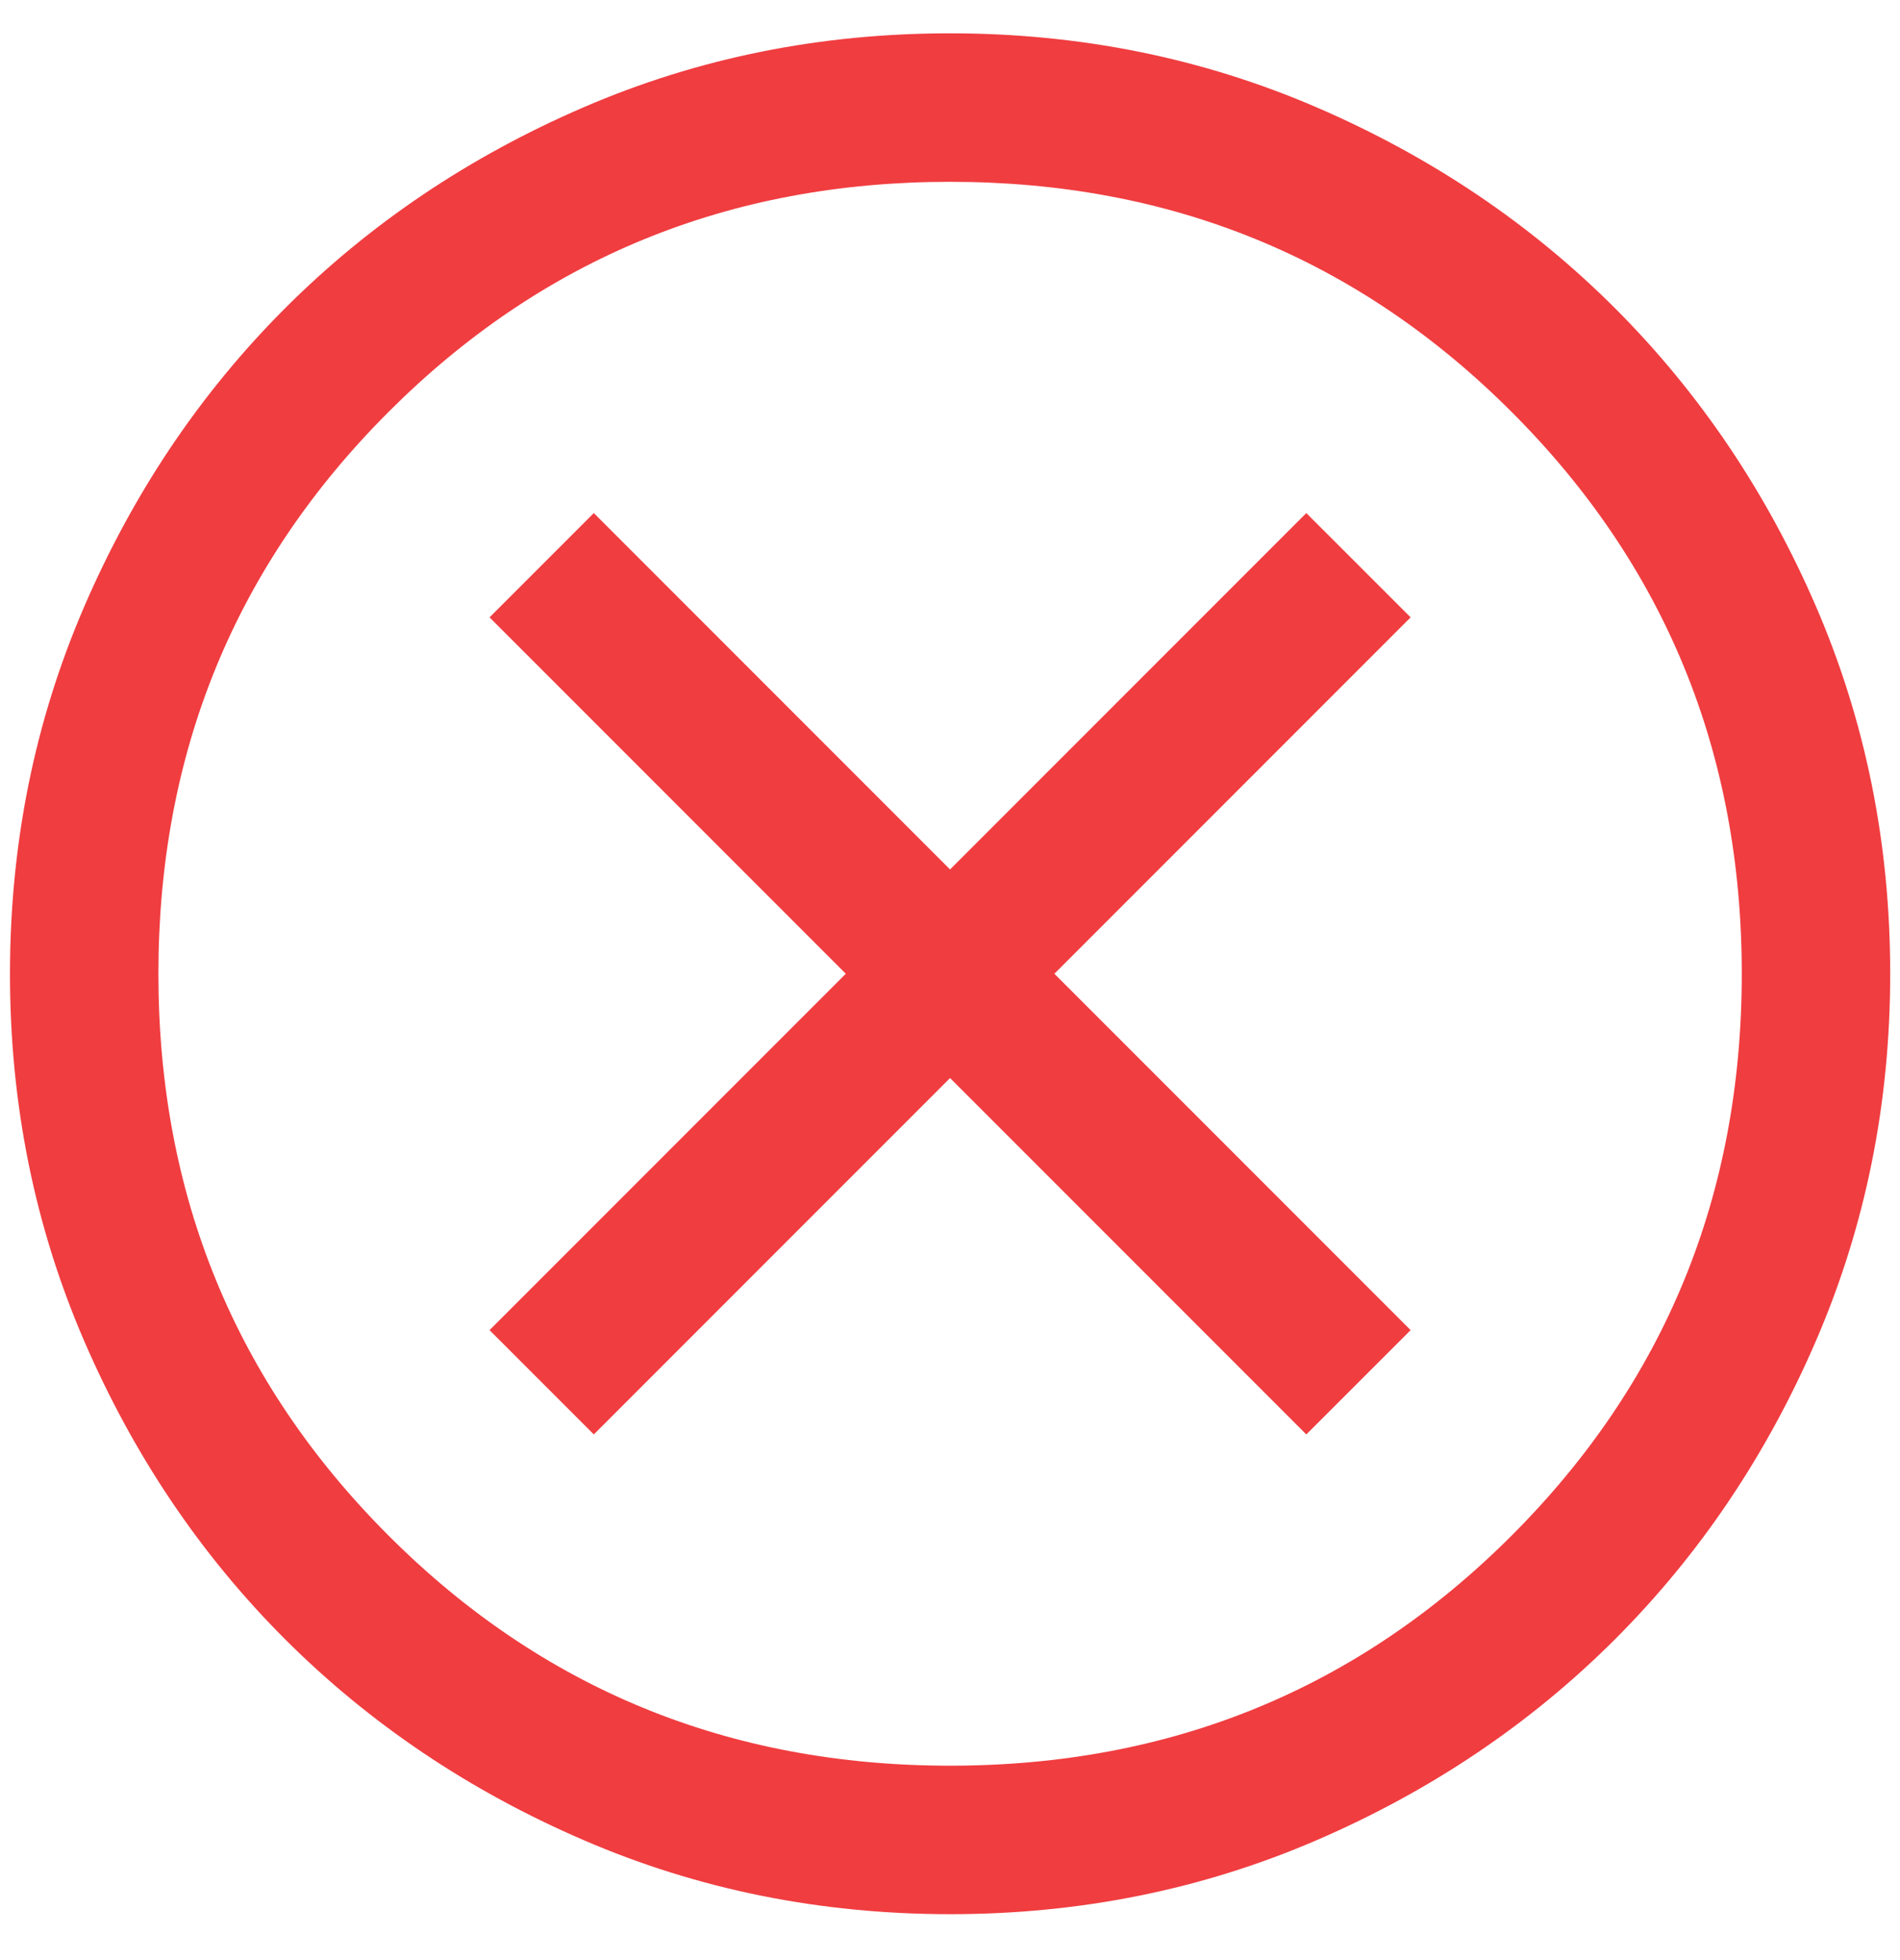 <svg xmlns="http://www.w3.org/2000/svg" width="32" height="33" viewBox="0 0 32 33" fill="none"><path d="M10.001 24.15L16.001 18.15L22.001 24.15L23.758 22.394L17.758 16.394L23.758 10.394L22.001 8.638L16.001 14.638L10.001 8.638L8.245 10.394L14.245 16.394L8.245 22.394L10.001 24.15ZM16.004 32.227C13.814 32.227 11.756 31.812 9.829 30.98C7.902 30.149 6.226 29.021 4.8 27.597C3.375 26.172 2.247 24.497 1.415 22.57C0.584 20.644 0.168 18.587 0.168 16.397C0.168 14.207 0.584 12.148 1.415 10.221C2.246 8.294 3.374 6.618 4.798 5.193C6.223 3.768 7.899 2.639 9.825 1.808C11.751 0.976 13.809 0.561 15.998 0.561C18.188 0.561 20.247 0.976 22.174 1.807C24.101 2.638 25.777 3.766 27.202 5.191C28.627 6.616 29.756 8.291 30.588 10.217C31.419 12.143 31.835 14.201 31.835 16.391C31.835 18.581 31.419 20.639 30.588 22.566C29.757 24.493 28.629 26.169 27.204 27.595C25.779 29.02 24.104 30.148 22.178 30.98C20.252 31.811 18.194 32.227 16.004 32.227ZM16.001 29.727C19.724 29.727 22.876 28.436 25.46 25.852C28.043 23.269 29.335 20.116 29.335 16.394C29.335 12.672 28.043 9.519 25.46 6.936C22.876 4.352 19.724 3.061 16.001 3.061C12.279 3.061 9.126 4.352 6.543 6.936C3.96 9.519 2.668 12.672 2.668 16.394C2.668 20.116 3.96 23.269 6.543 25.852C9.126 28.436 12.279 29.727 16.001 29.727Z" fill="#F03D40"></path></svg>